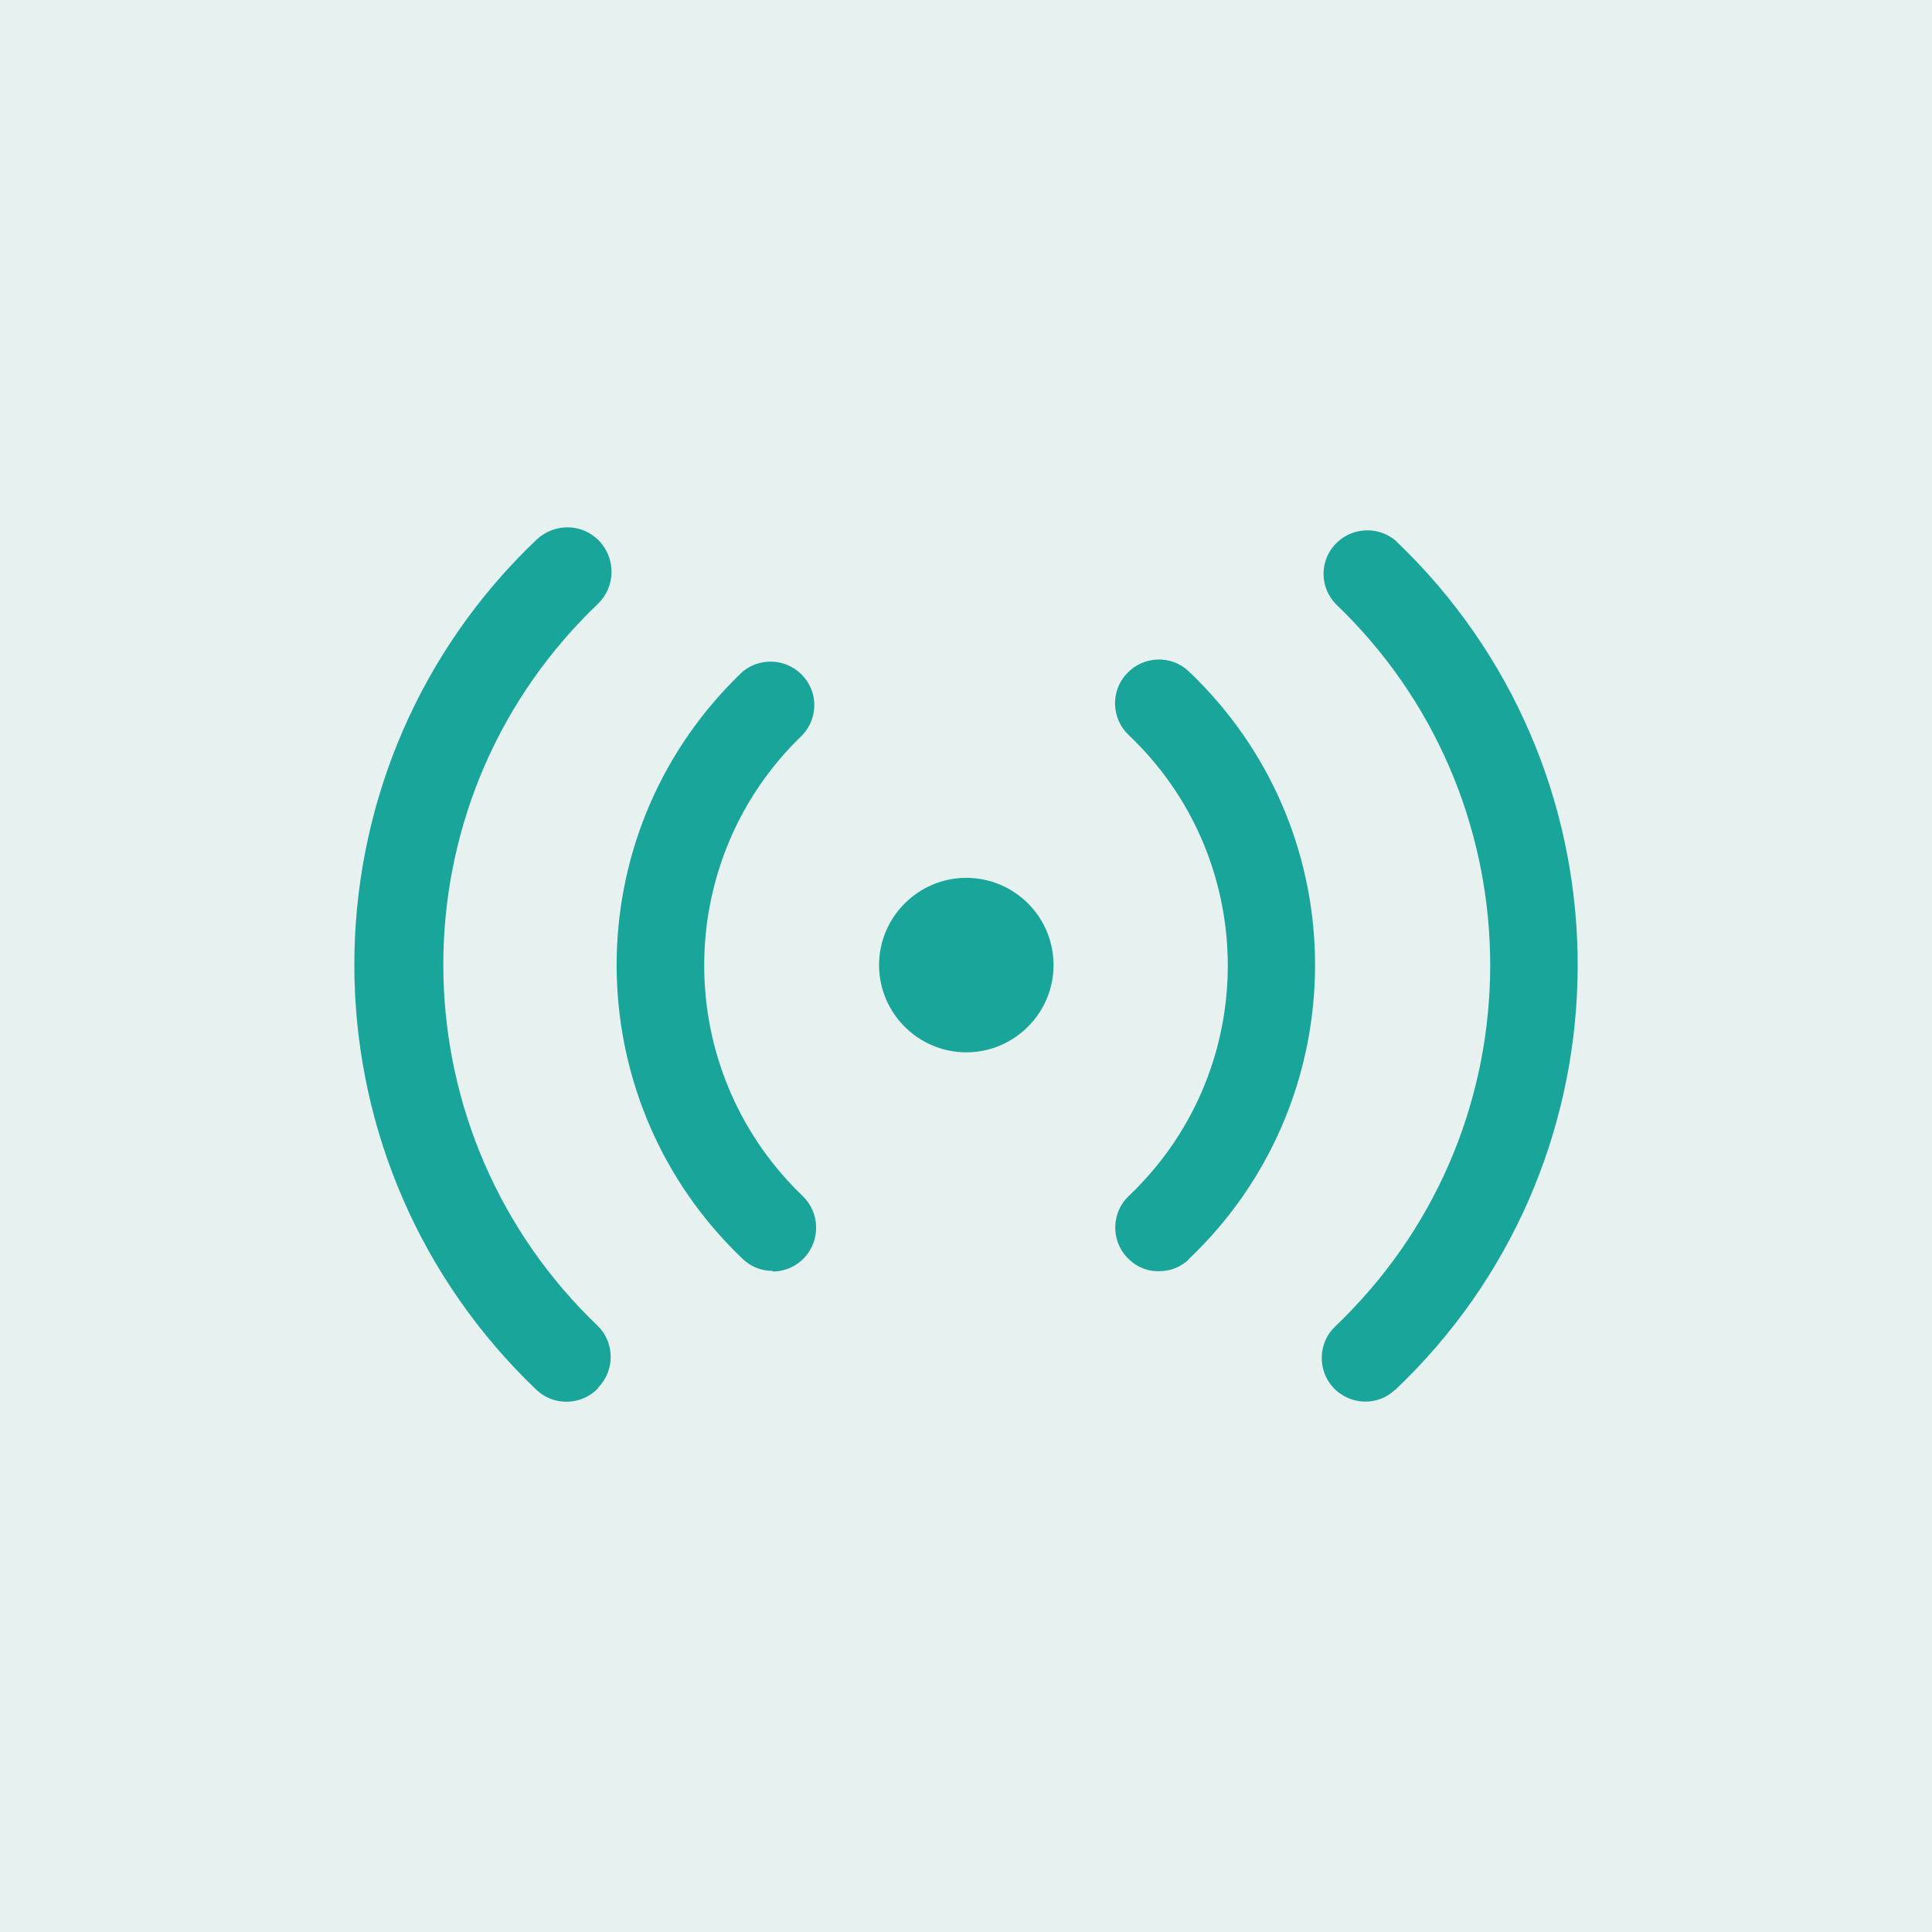 <?xml version="1.0" encoding="UTF-8"?>
<svg id="Layer_1" data-name="Layer 1" xmlns="http://www.w3.org/2000/svg" viewBox="0 0 64 64">
  <defs>
    <style>
      .cls-1 {
        fill: #19a59a;
      }

      .cls-2 {
        fill: #00766b;
        opacity: .1;
      }
    </style>
  </defs>
  <rect class="cls-2" width="64" height="64"/>
  <g id="b85db83d-9203-44f9-8716-5a4a8d73faeb">
    <path class="cls-1" d="M25.59,42.1c-.37,0-.72-.14-.98-.39-5.38-5.11-5.6-13.61-.49-18.98.16-.17.32-.33.49-.49.62-.5,1.53-.41,2.04.21.46.56.43,1.37-.07,1.9-4.21,4.04-4.35,10.72-.32,14.94.1.11.21.21.32.32.58.55.61,1.46.07,2.05-.27.29-.65.46-1.05.46h0ZM19.81,45.97c.56-.56.56-1.48,0-2.04-6.61-6.31-6.86-16.78-.55-23.38.18-.19.36-.37.55-.55.58-.56.6-1.49.04-2.08s-1.49-.6-2.08-.04h0c-7.78,7.41-8.07,19.72-.66,27.5.22.23.44.45.66.66.58.55,1.5.52,2.05-.06,0,0,0,0,0-.01h-.01ZM39.38,41.71c5.38-5.11,5.6-13.61.49-18.98-.16-.17-.32-.33-.49-.49-.58-.55-1.5-.52-2.05.07-.55.58-.52,1.5.07,2.05,4.21,4,4.38,10.66.38,14.87-.12.13-.25.26-.38.38-.58.54-.61,1.46-.07,2.04.28.3.66.47,1.07.46.37,0,.72-.14.98-.39ZM46.21,46.05c7.78-7.37,8.1-19.66.73-27.43-.24-.25-.48-.49-.73-.73-.62-.5-1.53-.41-2.04.21-.46.56-.43,1.37.07,1.9,6.61,6.31,6.86,16.78.55,23.38-.18.19-.36.37-.55.55-.58.54-.61,1.46-.07,2.04.27.29.66.46,1.06.46.37,0,.72-.14.98-.39ZM34.9,31.97c0-1.6-1.3-2.89-2.89-2.89s-2.89,1.3-2.89,2.89,1.3,2.89,2.89,2.89,2.89-1.3,2.89-2.89Z"/>
  </g>
</svg>